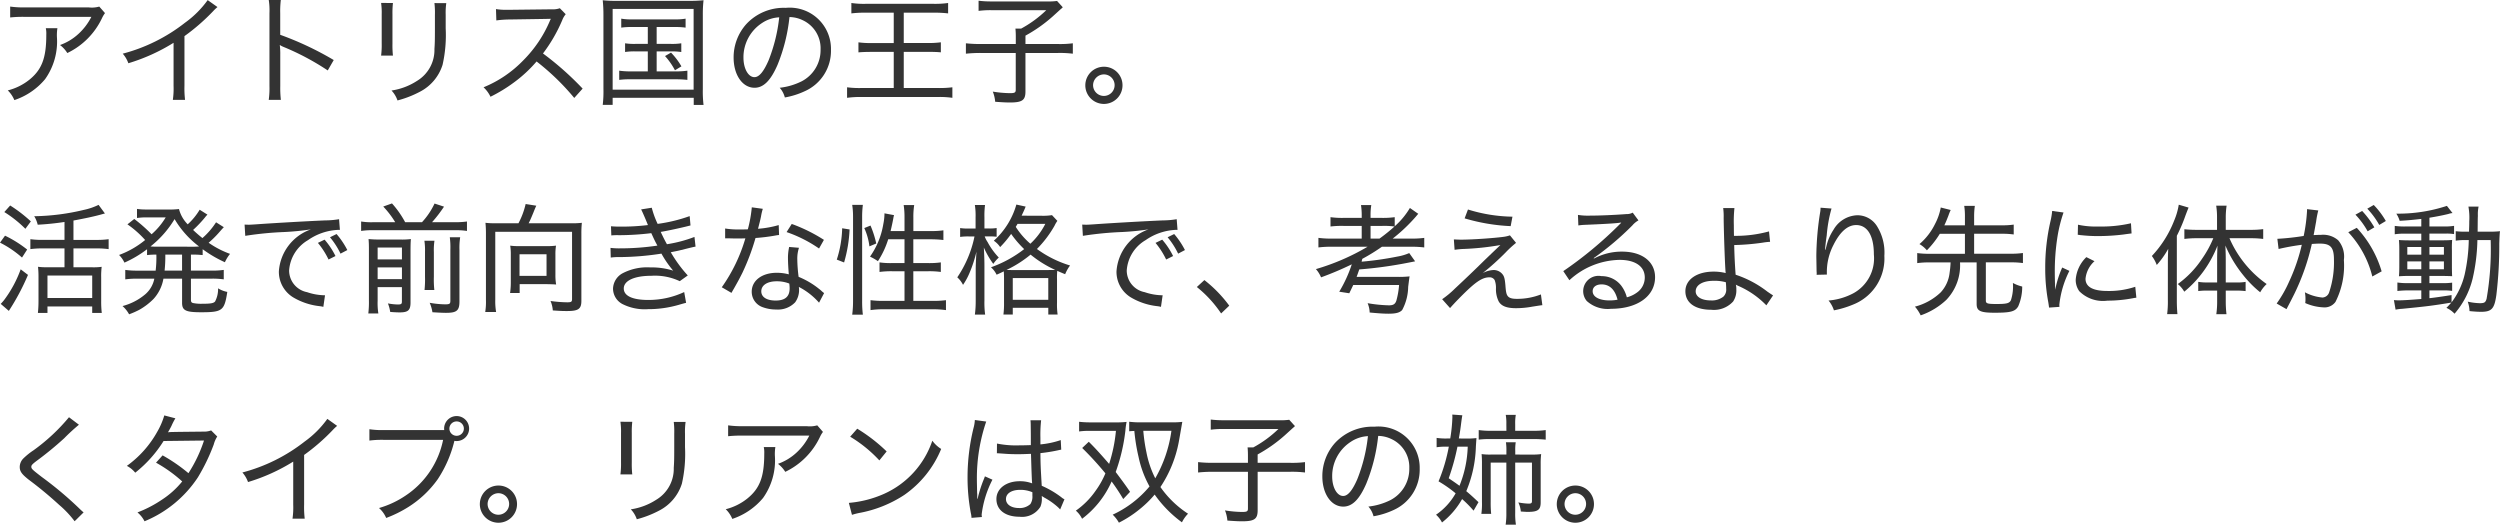 <svg xmlns="http://www.w3.org/2000/svg" width="208.925" height="43.845" viewBox="0 0 208.925 43.845"><defs><style>.cls-1{fill:#333;}</style></defs><title>chara01_txt</title><g id="レイヤー_2" data-name="レイヤー 2"><g id="レイヤー_1-2" data-name="レイヤー 1"><path class="cls-1" d="M5.207,3.164a3.842,3.842,0,0,0-.04.729,5.421,5.421,0,0,1-.989,3.528A5.67,5.67,0,0,1,1.609,9.17a2.418,2.418,0,0,0-.549-.81,4.736,4.736,0,0,0,1.8-.889c1.049-.85,1.419-1.819,1.419-3.758a2.194,2.194,0,0,0-.04-.549ZM9.185,1.9a2.29,2.29,0,0,0-.25.419,6.133,6.133,0,0,1-2.9,2.918,2.516,2.516,0,0,0-.609-.669,4.461,4.461,0,0,0,1.549-.939A4.962,4.962,0,0,0,8.045,2.214H2.489a10.146,10.146,0,0,0-1.229.05V1.354a7.945,7.945,0,0,0,1.25.07H7.826a2.236,2.236,0,0,0,.879-.07Z" transform="translate(-0.41 -0.805)"/><path class="cls-1" d="M18.585,1.395a3.639,3.639,0,0,0-.36.34,16.748,16.748,0,0,1-2.4,2.089V7.971a8.226,8.226,0,0,0,.05,1.179h-1.02a6.633,6.633,0,0,0,.06-1.169v-3.6a15.6,15.6,0,0,1-3.778,1.709,2.484,2.484,0,0,0-.47-.8A14.312,14.312,0,0,0,15.877,2.7,8.221,8.221,0,0,0,17.766.814Z" transform="translate(-0.41 -0.805)"/><path class="cls-1" d="M22.869,9.15a7.077,7.077,0,0,0,.06-1.159V1.9a5.634,5.634,0,0,0-.06-1.1h1.009a7.964,7.964,0,0,0-.05,1.129V3.713A26.186,26.186,0,0,1,28.3,5.822l-.5.87a21.239,21.239,0,0,0-3.678-1.959,2.042,2.042,0,0,1-.33-.17,5.955,5.955,0,0,1,.04.82V7.991a8.9,8.9,0,0,0,.05,1.159Z" transform="translate(-0.41 -0.805)"/><path class="cls-1" d="M33.248,1.055a7.619,7.619,0,0,0-.04.939V4.443a8.288,8.288,0,0,0,.04,1.009h-.989a6.942,6.942,0,0,0,.05-1.009V2a5.759,5.759,0,0,0-.05-.949Zm4.458.01a5.712,5.712,0,0,0-.05.979V3.173a11.245,11.245,0,0,1-.26,3.048A3.815,3.815,0,0,1,35.487,8.48a8.683,8.683,0,0,1-1.859.72,2.239,2.239,0,0,0-.5-.83,5.343,5.343,0,0,0,2.139-.81A3.013,3.013,0,0,0,36.716,4.9c.03-.43.04-.649.04-1.779V2.054a6.754,6.754,0,0,0-.04-.99Z" transform="translate(-0.41 -0.805)"/><path class="cls-1" d="M48.4,8.99a19.948,19.948,0,0,0-3.148-3.048,11.062,11.062,0,0,1-1.9,1.759A12.686,12.686,0,0,1,41.4,8.89a2.6,2.6,0,0,0-.58-.79,9.7,9.7,0,0,0,3.309-2.239,10.4,10.4,0,0,0,2.219-3.278.83.83,0,0,1,.06-.13.692.692,0,0,0,.03-.08c-.12.01-.12.01-3.4.06a8.4,8.4,0,0,0-1.149.08l-.03-.949a5.178,5.178,0,0,0,.95.06h.22l3.458-.04a1.878,1.878,0,0,0,.71-.09l.489.5a1.737,1.737,0,0,0-.29.5,12.931,12.931,0,0,1-1.609,2.779A25.262,25.262,0,0,1,49.1,8.21Z" transform="translate(-0.41 -0.805)"/><path class="cls-1" d="M50.839,2.044A11.842,11.842,0,0,0,50.78.825a9.248,9.248,0,0,0,1.179.05h6.057a10.129,10.129,0,0,0,1.189-.05,10.409,10.409,0,0,0-.06,1.219v6.2a9.568,9.568,0,0,0,.06,1.329h-.82V8.98H51.609v.59H50.78a9.472,9.472,0,0,0,.06-1.329Zm.77,6.257h6.767V1.554H51.609Zm1.649-5.237a5.79,5.79,0,0,0-.93.05v-.75a4.7,4.7,0,0,0,.93.06h3.488a4.844,4.844,0,0,0,.959-.06v.75a6.124,6.124,0,0,0-.959-.05H55.287V4.473h1.169a4.975,4.975,0,0,0,.89-.05v.729a5.33,5.33,0,0,0-.89-.05H55.287V6.771h1.589a6.455,6.455,0,0,0,.979-.06v.77a9.014,9.014,0,0,0-.979-.05H53.128a6.763,6.763,0,0,0-.97.05v-.77a6.319,6.319,0,0,0,.97.06h1.419V5.1H53.538a5.323,5.323,0,0,0-.89.05V4.423a4.972,4.972,0,0,0,.89.05h1.009V3.063ZM56.486,5.2a5.873,5.873,0,0,1,.87,1.149l-.54.33a5.658,5.658,0,0,0-.83-1.189Z" transform="translate(-0.41 -0.805)"/><path class="cls-1" d="M67.406,7.6a2.935,2.935,0,0,0,1.579-2.668A2.58,2.58,0,0,0,67.506,2.5a2.637,2.637,0,0,0-1.12-.27,14.531,14.531,0,0,1-1,4c-.57,1.309-1.169,1.909-1.919,1.909-1.009,0-1.749-1.069-1.749-2.529a4.162,4.162,0,0,1,1.069-2.8,4.271,4.271,0,0,1,3.289-1.349,3.445,3.445,0,0,1,3.778,3.508,3.689,3.689,0,0,1-2.189,3.458A6.611,6.611,0,0,1,66,8.95a1.963,1.963,0,0,0-.43-.81A5.463,5.463,0,0,0,67.406,7.6ZM64.1,2.724a3.41,3.41,0,0,0-1.559,2.9c0,.91.4,1.629.919,1.629.39,0,.77-.459,1.179-1.4a13.644,13.644,0,0,0,.89-3.6A2.823,2.823,0,0,0,64.1,2.724Z" transform="translate(-0.41 -0.805)"/><path class="cls-1" d="M72.759,1.864a9.7,9.7,0,0,0-1.2.06V1.055a7.11,7.11,0,0,0,1.189.07h5.677a7.766,7.766,0,0,0,1.219-.07v.869a9.946,9.946,0,0,0-1.219-.06H75.937V4.4h2a7.909,7.909,0,0,0,1.1-.06v.839c-.29-.03-.64-.04-1.1-.04h-2V8.161h2.878A8.515,8.515,0,0,0,80,8.1V8.98a7.432,7.432,0,0,0-1.16-.07H72.409a8.325,8.325,0,0,0-1.209.07V8.1a7.711,7.711,0,0,0,1.209.06H75.1V5.142H73.269c-.459,0-.8.01-1.119.04V4.343a7.3,7.3,0,0,0,1.109.06H75.1V1.864Z" transform="translate(-0.41 -0.805)"/><path class="cls-1" d="M85.3,3.883a6.863,6.863,0,0,0-.03-.689h.479a9.56,9.56,0,0,0,2.1-1.539H83.259a7.823,7.823,0,0,0-1.069.06V.865a8.139,8.139,0,0,0,1.069.06h4.688a4.788,4.788,0,0,0,.8-.04l.48.53c-.3.27-.3.27-.86.779a12.226,12.226,0,0,1-2.259,1.589v.7h2.7a8.358,8.358,0,0,0,1.259-.06v.869a8.852,8.852,0,0,0-1.25-.06H86.107V8.451c0,.729-.27.919-1.3.919-.29,0-.54-.01-1.229-.06a2.95,2.95,0,0,0-.2-.85,9.42,9.42,0,0,0,1.439.13c.39,0,.479-.05.479-.28V5.232H82.389a11.548,11.548,0,0,0-1.259.06V4.423a10.9,10.9,0,0,0,1.289.06H85.3Z" transform="translate(-0.41 -0.805)"/><path class="cls-1" d="M94.218,7.931a1.554,1.554,0,1,1-1.549-1.549A1.546,1.546,0,0,1,94.218,7.931Zm-2.459,0a.9.9,0,1,0,.91-.909A.913.913,0,0,0,91.759,7.931Z" transform="translate(-0.41 -0.805)"/><path class="cls-1" d="M.83,20.5a9.723,9.723,0,0,1,1.849,1.16l-.43.669A8.544,8.544,0,0,0,.41,21.083Zm1.919,3.278a19.2,19.2,0,0,1-1.6,3.008L.47,26.2a3.541,3.541,0,0,0,.32-.37,9.922,9.922,0,0,0,1.349-2.519Zm-1.489-5.8a11.821,11.821,0,0,1,1.729,1.329l-.459.62a9.659,9.659,0,0,0-1.759-1.4ZM5.8,19.354a22.062,22.062,0,0,1-2.239.23,2.461,2.461,0,0,0-.29-.709,18.805,18.805,0,0,0,4.148-.53,5.321,5.321,0,0,0,1.229-.42l.53.72c-.12.03-.12.03-.37.1-.55.15-1.239.3-2.259.49v1.619h1.9a7.073,7.073,0,0,0,1.04-.06v.83a7.56,7.56,0,0,0-1.04-.06h-1.9v1.579H8.136a5.005,5.005,0,0,0,.77-.04,6.8,6.8,0,0,0-.04.91V25.98a8.224,8.224,0,0,0,.05.979h-.8v-.54H4.377v.54h-.8a8.943,8.943,0,0,0,.05-.989v-2a7.419,7.419,0,0,0-.04-.87,5.133,5.133,0,0,0,.75.04H5.8V21.563H3.988a7.876,7.876,0,0,0-1.04.06v-.83a7.11,7.11,0,0,0,1.03.06H5.8ZM4.377,25.71H8.116V23.832H4.377Z" transform="translate(-0.41 -0.805)"/><path class="cls-1" d="M13.418,23.422a9.664,9.664,0,0,0,.06-1.339,5.872,5.872,0,0,0-.779.04v-.49a9.394,9.394,0,0,1-1.889,1.12,2.269,2.269,0,0,0-.45-.64,7.489,7.489,0,0,0,2.179-1.25,8.306,8.306,0,0,0-1.479-1.309l.569-.45a12.888,12.888,0,0,1,1.449,1.279,5.938,5.938,0,0,0,1.18-1.41H12.489a5.371,5.371,0,0,0-.63.05v-.76a4.591,4.591,0,0,0,.75.05h1.879a5.95,5.95,0,0,0,.88-.04,2.791,2.791,0,0,0,.729,1.279,5.383,5.383,0,0,0,1-1.22l.649.41a2.066,2.066,0,0,0-.21.24,9.944,9.944,0,0,1-.989,1.04c.23.22.49.45.78.679a6.256,6.256,0,0,0,1.139-1.319l.65.41c-.1.1-.1.1-.47.52a8.465,8.465,0,0,1-.8.78,7.535,7.535,0,0,0,1.789.929,3.091,3.091,0,0,0-.43.7,10.232,10.232,0,0,1-1.859-1.089v.49a7.532,7.532,0,0,0-.87-.04h-.11v1.339H18.1a6.806,6.806,0,0,0,1.009-.06v.79a6.9,6.9,0,0,0-1.009-.06H16.367V25.86c0,.18.05.25.229.28a3.366,3.366,0,0,0,.71.05c.7,0,.949-.04,1.079-.19a2.242,2.242,0,0,0,.25-1.1,2.258,2.258,0,0,0,.77.3c-.24,1.569-.41,1.7-2.189,1.7-1.289,0-1.589-.15-1.589-.79V24.091H14.068a3.361,3.361,0,0,1-.83,1.7,5.444,5.444,0,0,1-1.179.9,6.992,6.992,0,0,1-.86.38,2.568,2.568,0,0,0-.55-.689,4.832,4.832,0,0,0,1.909-.99,2.31,2.31,0,0,0,.75-1.3H11.889a7,7,0,0,0-1.01.06v-.79a6.719,6.719,0,0,0,1.01.06Zm3.008-2a5.527,5.527,0,0,0,.62-.02A7.843,7.843,0,0,1,15,19.114,8.445,8.445,0,0,1,12.988,21.4a5.92,5.92,0,0,0,.63.02Zm-2.2.66a11.683,11.683,0,0,1-.06,1.339h1.459V22.083Z" transform="translate(-0.41 -0.805)"/><path class="cls-1" d="M20.85,19.574c.21.01.3.01.36.01.14,0,.27-.01.58-.03,1.4-.1,4.138-.26,5.787-.33a7.242,7.242,0,0,0,1.169-.1l.07.89H28.7a4.748,4.748,0,0,0-2.549.859,3.181,3.181,0,0,0-1.579,2.539,1.846,1.846,0,0,0,1.5,1.809,4.731,4.731,0,0,0,1.5.26l-.14.969a2.054,2.054,0,0,0-.32-.06,5.487,5.487,0,0,1-2.208-.739,2.5,2.5,0,0,1-1.189-2.159,4,4,0,0,1,2.679-3.518,21.7,21.7,0,0,1-2.2.22,27.963,27.963,0,0,0-3.288.32Zm7.016,2.918a6.648,6.648,0,0,0-.89-1.389l.56-.27a6.381,6.381,0,0,1,.91,1.369Zm1-.49a6.467,6.467,0,0,0-.879-1.369l.549-.27a6.782,6.782,0,0,1,.9,1.339Z" transform="translate(-0.41 -0.805)"/><path class="cls-1" d="M33.438,19.374a7.717,7.717,0,0,0-1-1.309l.73-.26a7.878,7.878,0,0,1,1.1,1.569h1.409a6.17,6.17,0,0,0,1.049-1.559l.79.26a11.255,11.255,0,0,1-1,1.3h1.9a6.856,6.856,0,0,0,1.019-.06v.79a5.949,5.949,0,0,0-1.019-.06H31.609a6.02,6.02,0,0,0-1.019.06v-.79a5.262,5.262,0,0,0,1.019.06ZM31.969,25.94a5.583,5.583,0,0,0,.06,1.06h-.839a7.844,7.844,0,0,0,.05-1.089V21.673c0-.49-.01-.64-.03-.89a9.442,9.442,0,0,0,.969.04h1.659a5.823,5.823,0,0,0,.91-.04c-.02.23-.03.48-.03,1.04v4.258c0,.649-.2.83-.9.83-.2,0-.479-.01-.8-.04a2.96,2.96,0,0,0-.19-.71,4.915,4.915,0,0,0,.819.09c.29,0,.35-.04.35-.25V24.8H31.969ZM34,22.482v-.989H31.969v.989Zm0,1.649v-.979H31.969v.979Zm2.718-3.208a5.188,5.188,0,0,0-.05.949v2.059a7.843,7.843,0,0,0,.04,1.109h-.82a8.438,8.438,0,0,0,.04-1.109V21.863a5.622,5.622,0,0,0-.05-.939Zm2.149-.29a5.728,5.728,0,0,0-.06,1.069V26c0,.76-.23.949-1.12.949-.29,0-.64-.02-1.139-.05a3.177,3.177,0,0,0-.23-.79,7.865,7.865,0,0,0,1.279.13c.39,0,.45-.04.45-.31V21.683A6.494,6.494,0,0,0,38,20.633Z" transform="translate(-0.41 -0.805)"/><path class="cls-1" d="M43.738,19.464a6.534,6.534,0,0,0,.6-1.609l.89.14c-.05.11-.12.26-.24.57-.17.41-.27.65-.4.9h3.578a6.9,6.9,0,0,0,.87-.04,8.4,8.4,0,0,0-.04.91V25.94c0,.689-.25.859-1.209.859-.36,0-.57-.01-1.179-.05a2.469,2.469,0,0,0-.19-.79,10.987,10.987,0,0,0,1.379.11c.359,0,.419-.04.419-.29V20.174H41.8V25.86a5.274,5.274,0,0,0,.07,1.02h-.91a5.294,5.294,0,0,0,.06-1.02V20.354a9.04,9.04,0,0,0-.04-.93,6.652,6.652,0,0,0,.85.04Zm3.088,4.318a4.488,4.488,0,0,0,.06.8c-.24-.02-.64-.03-.89-.03H43.838v.74h-.8a6.251,6.251,0,0,0,.06-.84V22.083a4.42,4.42,0,0,0-.05-.75,4.515,4.515,0,0,0,.689.04h2.439a4.916,4.916,0,0,0,.7-.04,4.521,4.521,0,0,0-.05.76Zm-3,.08h2.258V22.053H43.828Z" transform="translate(-0.41 -0.805)"/><path class="cls-1" d="M51.469,19.714c.25.02.44.03.81.03a18.224,18.224,0,0,0,2.279-.13c-.21-.529-.49-1.169-.57-1.309l.89-.14a7.507,7.507,0,0,0,.49,1.35,13.126,13.126,0,0,0,2.678-.65l.07.78c-.76.2-1.979.459-2.489.54.17.37.37.77.52,1.029a11.136,11.136,0,0,0,2.3-.609l.09.81c-.22.04-.22.04-1.309.31-.15.04-.33.07-.76.16a11.027,11.027,0,0,0,1.419,1.939l-.67.479a4.858,4.858,0,0,0-2.389-.45c-1.409,0-2.289.41-2.289,1.06,0,.62.729.959,2.049.959a7.043,7.043,0,0,0,3-.66l.16.9c-.17.04-.17.04-.62.17a9.1,9.1,0,0,1-2.559.36A4.113,4.113,0,0,1,52.4,26.2a1.467,1.467,0,0,1-.759-1.279,1.515,1.515,0,0,1,.819-1.289,4.421,4.421,0,0,1,2.279-.48,6.081,6.081,0,0,1,1.929.27A8.481,8.481,0,0,1,55.687,22a23.462,23.462,0,0,1-3.508.29,4.7,4.7,0,0,0-.729.04l-.02-.81a6.048,6.048,0,0,0,.859.04,20.992,20.992,0,0,0,3.059-.23c-.22-.41-.22-.41-.51-1.04a22.9,22.9,0,0,1-2.7.17,4.666,4.666,0,0,0-.64.02Z" transform="translate(-0.41 -0.805)"/><path class="cls-1" d="M64.158,18.255a4.718,4.718,0,0,0-.15.64c-.07.34-.13.56-.25,1.029a8.431,8.431,0,0,0,1.729-.31l.03.83a3.075,3.075,0,0,0-.34.05,15.664,15.664,0,0,1-1.629.2,18.765,18.765,0,0,1-1.1,2.918c-.24.479-.33.649-.709,1.319-.09.15-.15.26-.2.35l-.81-.47A13.657,13.657,0,0,0,62.7,20.723c-.26.01-.3.01-.72.01-.24,0-.32,0-.62-.01h-.35V19.9a6.547,6.547,0,0,0,1.209.08c.27,0,.53,0,.689-.01a10.955,10.955,0,0,0,.33-1.839Zm4.7,7.846a5.769,5.769,0,0,0-1.689-1.319,1.375,1.375,0,0,1,.02.26,1.734,1.734,0,0,1-.33,1.029,1.988,1.988,0,0,1-1.579.6,3.232,3.232,0,0,1-1.09-.18,1.367,1.367,0,0,1-.959-1.31c0-.929.86-1.579,2.089-1.579a3.881,3.881,0,0,1,1.01.13c-.04-.49-.07-1.03-.07-1.359a4.274,4.274,0,0,1,.1-.93l.82.07a2.892,2.892,0,0,0-.14.959,12.392,12.392,0,0,0,.11,1.469,6.8,6.8,0,0,1,1.7,1,2.766,2.766,0,0,1,.28.24c.09.07.09.07.15.12Zm-3.538-1.789c-.79,0-1.289.33-1.289.839,0,.48.45.77,1.2.77.79,0,1.169-.33,1.169-1.02a2.866,2.866,0,0,0-.03-.4A2.847,2.847,0,0,0,65.317,24.312Zm3.538-2.739A11.089,11.089,0,0,0,66.146,20.2l.43-.68a13.467,13.467,0,0,1,2.689,1.33Z" transform="translate(-0.41 -0.805)"/><path class="cls-1" d="M70.34,22.5a9.1,9.1,0,0,0,.45-2.619l.62.1a11.677,11.677,0,0,1-.459,2.758Zm1.289,4.6a8.648,8.648,0,0,0,.07-1.179V18.954a6.541,6.541,0,0,0-.07-1.029h.89a7.927,7.927,0,0,0-.06,1.029v7.017a9.253,9.253,0,0,0,.06,1.129Zm1.439-5.707a5.234,5.234,0,0,0-.43-1.529l.52-.21a8.254,8.254,0,0,1,.48,1.5Zm1.569-.59a7.284,7.284,0,0,1-.86,1.829,4.2,4.2,0,0,0-.66-.38,6.565,6.565,0,0,0,1.109-2.708,4.551,4.551,0,0,0,.1-.91l.8.15a1.743,1.743,0,0,0-.06.26c-.04.229-.15.75-.23,1.069H76V18.964a6.559,6.559,0,0,0-.07-1.02h.879a6.3,6.3,0,0,0-.07,1.02v1.149H78.2a6.427,6.427,0,0,0,1.05-.06v.81a9.094,9.094,0,0,0-1.05-.06H76.736v1.989h1.269a6.839,6.839,0,0,0,1.03-.06v.8a7.166,7.166,0,0,0-1.04-.06H76.736v2.479h1.619a8.486,8.486,0,0,0,1.109-.06v.83a7.444,7.444,0,0,0-1.109-.07H74.268a7.444,7.444,0,0,0-1.109.07v-.83a8.486,8.486,0,0,0,1.109.06H76V23.472h-1.04a7.516,7.516,0,0,0-1.049.06v-.8a6.241,6.241,0,0,0,.97.06H76V20.8Z" transform="translate(-0.41 -0.805)"/><path class="cls-1" d="M81.939,18.974a5.641,5.641,0,0,0-.06-1.039h.85a6.908,6.908,0,0,0-.05,1.029V19.9h.4a3.463,3.463,0,0,0,.62-.04v.729a5.837,5.837,0,0,0-.62-.03H82.7a2.076,2.076,0,0,0,.24.47,5.937,5.937,0,0,0,.939,1.3,3.018,3.018,0,0,0-.46.53,7.261,7.261,0,0,1-.79-1.369c.03.52.05,1.049.05,1.539V25.92a7.353,7.353,0,0,0,.06,1.179h-.859a8.621,8.621,0,0,0,.07-1.179V23.332c0-.28.01-.6.06-1.489a10.669,10.669,0,0,1-.56,1.729,5.461,5.461,0,0,1-.56,1.04,2.1,2.1,0,0,0-.48-.63,9.437,9.437,0,0,0,1.439-3.418h-.48a4.8,4.8,0,0,0-.72.04v-.74a4.245,4.245,0,0,0,.72.04h.57Zm5.467-.14a4.667,4.667,0,0,0,.919-.05l.45.48a2.5,2.5,0,0,0-.24.41,9.217,9.217,0,0,1-1.469,1.939,9.191,9.191,0,0,0,2.769,1.379,3.157,3.157,0,0,0-.41.729c-.37-.15-.45-.19-.66-.28a5.884,5.884,0,0,0-.02.72v1.919a6.049,6.049,0,0,0,.05,1.009h-.779v-.56H85.047v.56h-.78a7.454,7.454,0,0,0,.05-1V24.162c0-.36-.01-.51-.02-.68-.22.11-.31.15-.6.28a1.987,1.987,0,0,0-.47-.62A9.938,9.938,0,0,0,86,21.623a8.63,8.63,0,0,1-1.089-1.27,8.656,8.656,0,0,1-.919,1.1,1.9,1.9,0,0,0-.53-.53A6.426,6.426,0,0,0,85.347,17.9l.779.17c-.03.06-.03.07-.06.14-.08.2-.16.36-.28.62Zm.56,4.538c.3,0,.419,0,.629-.01a9.3,9.3,0,0,1-2.059-1.279,9.488,9.488,0,0,1-2.009,1.279c.19.01.27.01.55.01ZM85.047,25.86h2.968V24.042H85.047Zm.4-6.346c-.07.12-.09.15-.15.25a6.356,6.356,0,0,0,1.22,1.41,5.9,5.9,0,0,0,1.249-1.659Z" transform="translate(-0.41 -0.805)"/><path class="cls-1" d="M90.85,19.574c.21.01.3.01.36.01.14,0,.27-.01.58-.03,1.4-.1,4.138-.26,5.787-.33a7.242,7.242,0,0,0,1.169-.1l.07.89H98.7a4.748,4.748,0,0,0-2.549.859,3.181,3.181,0,0,0-1.579,2.539,1.846,1.846,0,0,0,1.5,1.809,4.731,4.731,0,0,0,1.5.26l-.14.969a2.054,2.054,0,0,0-.32-.06,5.487,5.487,0,0,1-2.208-.739,2.5,2.5,0,0,1-1.189-2.159,4,4,0,0,1,2.679-3.518,21.7,21.7,0,0,1-2.2.22,27.963,27.963,0,0,0-3.288.32Zm7.016,2.918a6.648,6.648,0,0,0-.89-1.389l.56-.27a6.381,6.381,0,0,1,.91,1.369Zm1-.49a6.467,6.467,0,0,0-.879-1.369l.549-.27a6.782,6.782,0,0,1,.9,1.339Z" transform="translate(-0.41 -0.805)"/><path class="cls-1" d="M101.06,24.211a10.852,10.852,0,0,1,2.079,2.139l-.68.65a9.9,9.9,0,0,0-2.029-2.209Z" transform="translate(-0.41 -0.805)"/><path class="cls-1" d="M111.769,21.423a9.457,9.457,0,0,0-1.179.06v-.8a7.77,7.77,0,0,0,1.169.06h2.449V19.684H112.7a7.915,7.915,0,0,0-1.1.05v-.78a7.064,7.064,0,0,0,1.1.06h1.509v-.16a5.723,5.723,0,0,0-.06-.91h.859a5.166,5.166,0,0,0-.06.91v.16h.91a7.308,7.308,0,0,0,1.109-.06v.76a6.406,6.406,0,0,0,1.269-1.529l.7.49c-.07.07-.08.09-.2.23a13.978,13.978,0,0,1-1.939,1.839h1.509a7.416,7.416,0,0,0,1.129-.06v.8a8.916,8.916,0,0,0-1.129-.06H115.9a16.006,16.006,0,0,1-1.639,1.01,2.042,2.042,0,0,0-.06.24,27.233,27.233,0,0,0,3-.43,4.217,4.217,0,0,0,.979-.29l.49.689c-.12.03-.959.19-1.129.22a34.938,34.938,0,0,1-3.538.459c-.1.29-.13.38-.22.62h3.328a8.249,8.249,0,0,0,1.1-.04c-.02.09-.02.09-.12.88a4.2,4.2,0,0,1-.5,1.929c-.2.22-.52.31-1.14.31-.379,0-.85-.03-1.579-.1a2.139,2.139,0,0,0-.17-.779,12.1,12.1,0,0,0,1.779.18c.36,0,.52-.1.62-.38a6.789,6.789,0,0,0,.23-1.319H113.5c-.09.19-.15.32-.33.69l-.84-.13a11.193,11.193,0,0,0,1.049-2.289,26.547,26.547,0,0,1-2.568,1.089,2.472,2.472,0,0,0-.43-.689,18.892,18.892,0,0,0,4.317-1.869Zm3.928-.68a14.581,14.581,0,0,0,1.25-1.009,6.356,6.356,0,0,0-1.029-.05h-.97v1.059Z" transform="translate(-0.41 -0.805)"/><path class="cls-1" d="M121.909,20.813c.26.01.4.02.609.02.89,0,2.679-.12,3.578-.24a2.635,2.635,0,0,0,.5-.12l.51.629a8.912,8.912,0,0,0-.879.81,22.032,22.032,0,0,1-1.909,1.719,2.081,2.081,0,0,1,.9-.26.943.943,0,0,1,.719.31c.18.2.23.4.28.97.04.549.08.739.189.889.13.17.35.24.76.24a5.426,5.426,0,0,0,2.019-.37l.12.9c-.13.01-.13.01-.829.12a7.368,7.368,0,0,1-1.379.13c-.78,0-1.229-.18-1.449-.58a2.33,2.33,0,0,1-.22-1.089,1.8,1.8,0,0,0-.11-.68.477.477,0,0,0-.439-.23c-.51,0-.99.28-1.809,1.049-.5.47-1.12,1.11-1.479,1.52l-.66-.74a7.874,7.874,0,0,0,1.069-.89c.929-.869,1.609-1.519,2.289-2.188.12-.12.62-.6,1.509-1.449a22.639,22.639,0,0,1-3.148.33,6.624,6.624,0,0,0-.68.07Zm1.179-2.5a13.1,13.1,0,0,0,3.718.6l-.15.79a15.908,15.908,0,0,1-3.848-.65Z" transform="translate(-0.41 -0.805)"/><path class="cls-1" d="M132.279,18.765a5.307,5.307,0,0,0,1.009.06c.84,0,2.159-.06,3.048-.13a1.018,1.018,0,0,0,.52-.12l.479.649a1.809,1.809,0,0,0-.51.42,24,24,0,0,1-3.228,2.729l.02.04a4.885,4.885,0,0,1,2.349-.58c1.679,0,2.758.84,2.758,2.139,0,1.579-1.469,2.639-3.678,2.639a2.6,2.6,0,0,1-2.029-.65,1.28,1.28,0,0,1,1.229-2.079,2.05,2.05,0,0,1,1.669.819,2.809,2.809,0,0,1,.45.95,2.415,2.415,0,0,0,.819-.38,1.528,1.528,0,0,0,.68-1.279c0-.919-.79-1.469-2.1-1.469a6.346,6.346,0,0,0-4.2,1.7l-.51-.76a32.524,32.524,0,0,0,4.647-3.848l.08-.08.11-.11-.01-.02a.224.224,0,0,1-.08.01c-.37.06-1.5.12-2.958.18a4.969,4.969,0,0,0-.53.05Zm1.969,5.807c-.45,0-.739.22-.739.57,0,.47.549.77,1.419.77a3.5,3.5,0,0,0,.66-.06C135.377,25.011,134.927,24.571,134.248,24.571Z" transform="translate(-0.41 -0.805)"/><path class="cls-1" d="M145.357,18.195a10.485,10.485,0,0,0-.05,1.429c0,.18,0,.35.01.89a10.512,10.512,0,0,0,2.929-.37l.09.87a5.351,5.351,0,0,0-.62.07,19.551,19.551,0,0,1-2.379.2c.02.869.06,1.709.12,2.479a8.824,8.824,0,0,1,2.648,1.409c.23.16.28.19.48.32l-.56.83a7.342,7.342,0,0,0-2.309-1.609,1.742,1.742,0,0,1-.24-.12,1.584,1.584,0,0,1,.04.41,1.667,1.667,0,0,1-.27,1,2.165,2.165,0,0,1-1.829.689c-1.349,0-2.159-.58-2.159-1.549s.95-1.639,2.359-1.639a4.164,4.164,0,0,1,1.009.12c-.05-.34-.15-3.048-.17-4.6a5.173,5.173,0,0,0-.04-.83Zm-1.749,6.077c-.9,0-1.489.35-1.489.879,0,.46.5.76,1.27.76a1.549,1.549,0,0,0,1.049-.32.806.806,0,0,0,.23-.65,5.242,5.242,0,0,0-.03-.55A3.6,3.6,0,0,0,143.608,24.271Z" transform="translate(-0.41 -0.805)"/><path class="cls-1" d="M152.968,21.673c.02-.07.02-.07.07-.27a4.214,4.214,0,0,1,.6-1.4,2.385,2.385,0,0,1,1.969-1.209,1.929,1.929,0,0,1,1.649.89,4.149,4.149,0,0,1,.63,2.5A4.136,4.136,0,0,1,155.5,26.16a8.224,8.224,0,0,1-1.829.58,2.481,2.481,0,0,0-.45-.82,5.343,5.343,0,0,0,2.079-.609,3.328,3.328,0,0,0,1.709-3.249c0-1.559-.54-2.449-1.479-2.449-.709,0-1.349.56-1.9,1.669a4.895,4.895,0,0,0-.55,2.229v.24l-.859.02a.523.523,0,0,0,.01-.11,1.726,1.726,0,0,0-.01-.19c0-.1-.02-1.169-.02-1.289a24.088,24.088,0,0,1,.33-3.7,1.883,1.883,0,0,0,.02-.32l.919.07a11.507,11.507,0,0,0-.4,2.239c-.09.629-.11.85-.14,1.2Z" transform="translate(-0.41 -0.805)"/><path class="cls-1" d="M162.519,20.344a7.708,7.708,0,0,1-1.079,1.379,2.447,2.447,0,0,0-.62-.52,5.217,5.217,0,0,0,1.3-1.679,4.833,4.833,0,0,0,.48-1.379l.83.21a4.067,4.067,0,0,0-.19.47c-.15.38-.2.51-.34.81h1.719v-.709a5.415,5.415,0,0,0-.06-.919h.889a6.227,6.227,0,0,0-.06.919v.709h2.318a6.589,6.589,0,0,0,.99-.06V20.4a6.777,6.777,0,0,0-.99-.06h-2.318v1.669h3.018a7.282,7.282,0,0,0,1.06-.06v.839a7.867,7.867,0,0,0-1.06-.06h-2.039V25.92c0,.25.13.29.9.29.85,0,1.079-.06,1.2-.33a3.725,3.725,0,0,0,.16-1.429,3.077,3.077,0,0,0,.779.3,4.091,4.091,0,0,1-.33,1.649c-.25.439-.63.54-1.969.54-1.209,0-1.509-.15-1.509-.729V22.732h-1.389a4.177,4.177,0,0,1-1.139,3.128,5.993,5.993,0,0,1-2.149,1.3,3.264,3.264,0,0,0-.479-.729,4.892,4.892,0,0,0,2.148-1.189,2.854,2.854,0,0,0,.75-1.659,7.241,7.241,0,0,0,.08-.85h-1.739a7.7,7.7,0,0,0-1.049.06v-.839a7.217,7.217,0,0,0,1.049.06h2.938V20.344Z" transform="translate(-0.41 -0.805)"/><path class="cls-1" d="M172.169,24.991a8.646,8.646,0,0,1,.58-1.829l.6.28a8.122,8.122,0,0,0-.839,2.818,1.528,1.528,0,0,0,.01.19l-.87.06c-.02-.16-.03-.22-.06-.42a15.088,15.088,0,0,1-.26-2.848,17.154,17.154,0,0,1,.44-3.958,6.127,6.127,0,0,0,.14-.85l.949.13a12.152,12.152,0,0,0-.5,1.989,18.524,18.524,0,0,0-.23,3.059c0,.2.01.68.02.949,0,.22.01.26.01.43Zm3.278-2.359a2.268,2.268,0,0,0-.75,1.469c0,.68.62,1.02,1.829,1.02a6.917,6.917,0,0,0,2.329-.35l.09.91c-.13.02-.15.02-.36.06a11.442,11.442,0,0,1-2.059.19,2.791,2.791,0,0,1-2.349-.79,1.613,1.613,0,0,1-.3-.959,2.921,2.921,0,0,1,.89-1.889Zm-1.379-3.048a6.907,6.907,0,0,0,1.689.15,11.063,11.063,0,0,0,2.738-.27l.05.85c-.03,0-.26.03-.69.09a17.233,17.233,0,0,1-2.128.13,11.948,11.948,0,0,1-1.339-.07,1.229,1.229,0,0,1-.18-.02c-.06-.01-.08-.01-.16-.02Z" transform="translate(-0.41 -0.805)"/><path class="cls-1" d="M181.579,22.8c0-.48.01-.76.03-1.2a7.208,7.208,0,0,1-.959,1.349,2.9,2.9,0,0,0-.41-.75,9.175,9.175,0,0,0,1.869-2.968,5.675,5.675,0,0,0,.38-1.319l.819.24c-.12.3-.15.38-.26.669a13.424,13.424,0,0,1-.72,1.689v5.377c0,.479.02.83.05,1.169h-.86a8.126,8.126,0,0,0,.06-1.189Zm3.318,2.289a5.781,5.781,0,0,0-.78.04v-.77a4.335,4.335,0,0,0,.8.05h.779V22.563c0-.49.01-.79.03-1.229a9.519,9.519,0,0,1-1.169,2.139,9.145,9.145,0,0,1-1.609,1.709,2.3,2.3,0,0,0-.54-.64,8.07,8.07,0,0,0,2.019-2.1,8.822,8.822,0,0,0,.949-1.729h-1.409a8.048,8.048,0,0,0-1.009.06v-.81a9.739,9.739,0,0,0,1.029.05h1.7V18.964a6.119,6.119,0,0,0-.07-.97h.87a6.663,6.663,0,0,0-.07.97v1.049h2.069a7.878,7.878,0,0,0,1.06-.06v.82a8.257,8.257,0,0,0-1.05-.06h-1.769a9.087,9.087,0,0,0,3.108,3.828,2.852,2.852,0,0,0-.54.69,9,9,0,0,1-1.409-1.419,10.353,10.353,0,0,1-1.5-2.488c.02.459.03.81.03,1.219v1.869h.87a4.217,4.217,0,0,0,.79-.05v.77a5.684,5.684,0,0,0-.78-.04h-.879v.93a9.049,9.049,0,0,0,.06,1.04h-.85a7.2,7.2,0,0,0,.07-1.04v-.93Z" transform="translate(-0.41 -0.805)"/><path class="cls-1" d="M190.729,20.763a20.568,20.568,0,0,0,2.2-.24,13.976,13.976,0,0,0,.28-2.1v-.14l.94.11a7.031,7.031,0,0,0-.18.93c-.05.26-.16.9-.21,1.129.24-.01.39-.02.61-.02a1.912,1.912,0,0,1,1.439.45,2.089,2.089,0,0,1,.48,1.649,6.7,6.7,0,0,1-.7,3.5,1.126,1.126,0,0,1-1.02.46,4.188,4.188,0,0,1-1.509-.36,2.363,2.363,0,0,0,.02-.35,2.929,2.929,0,0,0-.05-.55,3.865,3.865,0,0,0,1.469.439.622.622,0,0,0,.56-.439,7.866,7.866,0,0,0,.4-2.729c0-1.02-.28-1.339-1.169-1.339-.21,0-.39.01-.68.03a18.813,18.813,0,0,1-1.469,4.188c-.14.28-.35.7-.649,1.259l-.82-.47a10.2,10.2,0,0,0,1.04-1.829,15.568,15.568,0,0,0,1.06-3.078,18.893,18.893,0,0,0-1.939.35Zm6.636-.919a9.126,9.126,0,0,1,2.079,3.638l-.78.43a8.323,8.323,0,0,0-2.009-3.7Zm.45-1.409a7.5,7.5,0,0,1,1.019,1.369l-.56.33a6.706,6.706,0,0,0-1.02-1.389Zm.969-.5a6.724,6.724,0,0,1,1.009,1.339l-.549.33a6.639,6.639,0,0,0-1-1.359Z" transform="translate(-0.41 -0.805)"/><path class="cls-1" d="M202.758,19.1c-.629.07-1.089.12-1.809.16a2.191,2.191,0,0,0-.28-.6,13.051,13.051,0,0,0,4.228-.65l.47.6a1.686,1.686,0,0,0-.36.08c-.54.13-1.02.22-1.569.31v.729h1.169a4.707,4.707,0,0,0,.89-.05v.689a4.083,4.083,0,0,0-.77-.04h-1.29v.56h1.04c.41,0,.63-.01.859-.03a8.642,8.642,0,0,0-.02.879v1.219c0,.49.01.81.02.93-.27-.01-.459-.02-.909-.02h-.99v.6h.99a6.066,6.066,0,0,0,.909-.04v.69a4.458,4.458,0,0,0-.779-.04h-1.12v.649c.53-.06.879-.11,1.849-.26v.61a6.238,6.238,0,0,0,1.1-2.349,14.363,14.363,0,0,0,.339-2.859h-.189a5.758,5.758,0,0,0-.9.05v-.79a6.212,6.212,0,0,0,.83.04h.28c.01-.33.02-.52.02-.86a5.276,5.276,0,0,0-.07-1.239h.85a3.086,3.086,0,0,0-.06.78c-.01.18-.01.18-.02,1.319h.959a7.933,7.933,0,0,0,.91-.04c-.03.23-.04.45-.06,1.049a34.689,34.689,0,0,1-.24,4.248c-.16,1.18-.39,1.439-1.279,1.439-.23,0-.6-.02-.97-.06a2.442,2.442,0,0,0-.15-.79,5.115,5.115,0,0,0,1.01.13c.379,0,.479-.06.569-.37a24.178,24.178,0,0,0,.34-4.908h-1.109a15.489,15.489,0,0,1-.4,3.229,7.027,7.027,0,0,1-1.509,2.928,2.218,2.218,0,0,0-.68-.49c.2-.2.26-.27.41-.439-1.6.26-2.079.32-4.118.52a3.563,3.563,0,0,0-.54.07l-.14-.8a3.387,3.387,0,0,0,.43.02c.36,0,.959-.04,1.859-.11v-.72h-1.089a8.355,8.355,0,0,0-.909.05v-.709a5.366,5.366,0,0,0,.909.05h1.089v-.6h-.939c-.419,0-.669.01-.929.03.02-.25.03-.45.03-.939V21.753c0-.5-.01-.59-.03-.89.26.02.53.03.949.03h.919v-.56h-1.329a5.393,5.393,0,0,0-.89.05v-.7a5.762,5.762,0,0,0,.9.05h1.319Zm-1.169,2.349v.64h1.169v-.64Zm0,1.2v.66h1.169v-.66Zm1.849-.56h1.209v-.64h-1.209Zm0,1.219h1.209v-.66h-1.209Z" transform="translate(-0.41 -0.805)"/><path class="cls-1" d="M7.006,36.3a15.881,15.881,0,0,0-1.229,1.129,28.028,28.028,0,0,1-2.329,1.909c-.34.26-.42.35-.42.47,0,.17.06.23.89.87a29.882,29.882,0,0,1,3.188,2.688c.15.14.17.16.29.26l-.75.74A8.436,8.436,0,0,0,5.357,43a32.079,32.079,0,0,0-2.548-2.109c-.58-.46-.75-.69-.75-1.07a1.029,1.029,0,0,1,.3-.7,5.674,5.674,0,0,1,.859-.69,15.934,15.934,0,0,0,2.958-2.758Z" transform="translate(-0.41 -0.805)"/><path class="cls-1" d="M15.067,35.765a5.059,5.059,0,0,0-.33.64c-.11.22-.21.39-.29.53.15-.03.15-.03,2.948-.06a1.723,1.723,0,0,0,.66-.1l.51.51a2.254,2.254,0,0,0-.29.66A16.138,16.138,0,0,1,16.946,40.7a9.8,9.8,0,0,1-4.458,3.668,2.325,2.325,0,0,0-.59-.74,10,10,0,0,0,2.039-1.06,7.269,7.269,0,0,0,1.7-1.529,11.79,11.79,0,0,0-2.188-1.569l.55-.61a13.934,13.934,0,0,1,2.159,1.489,11.649,11.649,0,0,0,1.3-2.729l-3.378.04a10.313,10.313,0,0,1-2.369,2.648,2.187,2.187,0,0,0-.7-.569,8.742,8.742,0,0,0,2.539-2.849,6.116,6.116,0,0,0,.59-1.369Z" transform="translate(-0.41 -0.805)"/><path class="cls-1" d="M28.585,36.395a3.639,3.639,0,0,0-.36.34,16.748,16.748,0,0,1-2.4,2.089v4.147a8.226,8.226,0,0,0,.05,1.179h-1.02a6.633,6.633,0,0,0,.06-1.169v-3.6a15.6,15.6,0,0,1-3.778,1.709,2.484,2.484,0,0,0-.47-.8A14.312,14.312,0,0,0,25.877,37.7a8.221,8.221,0,0,0,1.889-1.889Z" transform="translate(-0.41 -0.805)"/><path class="cls-1" d="M37.276,36.744h.26a.639.639,0,0,1-.01-.12,1.044,1.044,0,1,1,1.049,1.04.648.648,0,0,1-.19-.02A10.125,10.125,0,0,1,37,40.842a8.718,8.718,0,0,1-2.458,2.329,10.067,10.067,0,0,1-1.859.92,2.325,2.325,0,0,0-.6-.83,7.794,7.794,0,0,0,2.238-1.05,7.315,7.315,0,0,0,3.119-4.647H32.5a7.988,7.988,0,0,0-1.219.06v-.949a6.927,6.927,0,0,0,1.239.07Zm.69-.12a.6.6,0,0,0,.609.6.6.6,0,0,0,0-1.2A.6.6,0,0,0,37.966,36.624Z" transform="translate(-0.41 -0.805)"/><path class="cls-1" d="M43.618,42.931a1.554,1.554,0,1,1-1.549-1.549A1.546,1.546,0,0,1,43.618,42.931Zm-2.459,0a.9.9,0,1,0,.91-.909A.913.913,0,0,0,41.159,42.931Z" transform="translate(-0.41 -0.805)"/><path class="cls-1" d="M53.248,36.055a7.619,7.619,0,0,0-.04.939v2.449a8.288,8.288,0,0,0,.04,1.009h-.989a6.942,6.942,0,0,0,.05-1.009V37a5.759,5.759,0,0,0-.05-.949Zm4.458.01a5.712,5.712,0,0,0-.05.979v1.129a11.245,11.245,0,0,1-.26,3.048,3.815,3.815,0,0,1-1.909,2.259,8.683,8.683,0,0,1-1.859.72,2.239,2.239,0,0,0-.5-.83,5.343,5.343,0,0,0,2.139-.81A3.013,3.013,0,0,0,56.716,39.9c.03-.43.04-.649.04-1.779V37.054a6.754,6.754,0,0,0-.04-.99Z" transform="translate(-0.41 -0.805)"/><path class="cls-1" d="M65.207,38.164a3.842,3.842,0,0,0-.04.729,5.421,5.421,0,0,1-.989,3.528,5.67,5.67,0,0,1-2.569,1.749,2.418,2.418,0,0,0-.549-.81,4.736,4.736,0,0,0,1.8-.889c1.049-.85,1.419-1.819,1.419-3.758a2.194,2.194,0,0,0-.04-.549ZM69.185,36.9a2.29,2.29,0,0,0-.25.419,6.133,6.133,0,0,1-2.9,2.918,2.516,2.516,0,0,0-.609-.669,4.461,4.461,0,0,0,1.549-.939,4.962,4.962,0,0,0,1.069-1.419H62.489a10.146,10.146,0,0,0-1.229.05v-.909a7.945,7.945,0,0,0,1.25.07h5.317a2.236,2.236,0,0,0,.879-.07Z" transform="translate(-0.41 -0.805)"/><path class="cls-1" d="M71.349,42.831a9.109,9.109,0,0,0,2.929-.75,7.482,7.482,0,0,0,4.047-4.447,2.553,2.553,0,0,0,.74.689,8.7,8.7,0,0,1-3.088,3.848,10.209,10.209,0,0,1-3.748,1.5,5.438,5.438,0,0,0-.62.16Zm.7-6.2a13.823,13.823,0,0,1,2.458,1.9l-.609.75A11.1,11.1,0,0,0,71.459,37.3Z" transform="translate(-0.41 -0.805)"/><path class="cls-1" d="M82.109,42.491a10.415,10.415,0,0,1,.52-1.639c.05-.12.06-.15.09-.24l.629.28a8.636,8.636,0,0,0-.9,2.9,1.128,1.128,0,0,0,.02.22l-.87.07a1.775,1.775,0,0,0-.05-.37,15.966,15.966,0,0,1-.28-3.039,17.291,17.291,0,0,1,.5-4.1,3.012,3.012,0,0,0,.11-.669l.95.13a14.646,14.646,0,0,0-.78,4.777c0,.23.01.72.02,1.179a1.523,1.523,0,0,1,.01.25v.24Zm1.619-4.618a8.038,8.038,0,0,0,1.879.15c.39,0,.62-.01.95-.02,0-.959,0-.959-.01-1.649,0-.18-.01-.33-.02-.43h.89a10.98,10.98,0,0,0-.06,1.459v.56a7.335,7.335,0,0,0,1.7-.36l.04.8a1.365,1.365,0,0,0-.16.03,13.731,13.731,0,0,1-1.579.26c.01.919.01,1.039.11,2.728a7.913,7.913,0,0,1,1.639.96,1.05,1.05,0,0,0,.26.169l-.36.85a2.753,2.753,0,0,0-.3-.29,5.987,5.987,0,0,0-1.039-.71c-.01-.01-.03-.02-.11-.07-.04-.02-.04-.03-.09-.06a1.512,1.512,0,0,1,.01.21,1.674,1.674,0,0,1-.12.69,1.8,1.8,0,0,1-1.749.839c-1.189,0-1.929-.57-1.929-1.479,0-.87.81-1.489,1.949-1.489a2.815,2.815,0,0,1,1.04.18c-.03-.22-.05-.85-.1-2.469-.48.02-.729.03-1.1.03-.4,0-.77-.01-1.129-.04-.16-.01-.27-.02-.3-.02a1.684,1.684,0,0,0-.18-.01.47.47,0,0,0-.1-.01.078.078,0,0,0-.04.01Zm1.939,3.868c-.72,0-1.189.3-1.189.77,0,.45.44.75,1.089.75a1.309,1.309,0,0,0,.95-.33,1.118,1.118,0,0,0,.17-.7v-.29A2.569,2.569,0,0,0,85.667,41.741Z" transform="translate(-0.41 -0.805)"/><path class="cls-1" d="M94.278,42.511a16.941,16.941,0,0,0-.97-1.469,7.877,7.877,0,0,1-2.469,3.118,2.111,2.111,0,0,0-.52-.68,6.63,6.63,0,0,0,1.649-1.659,7.063,7.063,0,0,0,.82-1.459,26.868,26.868,0,0,0-1.939-2.119l.55-.52c.52.51.979,1.02,1.7,1.849a12.729,12.729,0,0,0,.57-2.759H91.5a5.806,5.806,0,0,0-.909.05v-.81a7.727,7.727,0,0,0,.919.05h2.229a6.55,6.55,0,0,0,.82-.04,5.953,5.953,0,0,0-.1.729,15.18,15.18,0,0,1-.81,3.458c.45.6.859,1.149,1.2,1.659ZM98.325,36.1a6.937,6.937,0,0,0,.89-.04q-.27,1.559-.3,1.709a10.2,10.2,0,0,1-1.529,3.738,8.375,8.375,0,0,0,2.309,2.229,2.783,2.783,0,0,0-.51.72,9.982,9.982,0,0,1-2.279-2.319,9.031,9.031,0,0,1-1.25,1.219,9.344,9.344,0,0,1-1.739,1.129,2.858,2.858,0,0,0-.52-.669,8.816,8.816,0,0,0,3.079-2.359,8.782,8.782,0,0,1-.919-2.479,15.509,15.509,0,0,1-.35-2.159c-.21.01-.27.01-.43.03v-.8a7.046,7.046,0,0,0,1.049.05Zm-2.369.709a14.321,14.321,0,0,0,.26,1.789,8.218,8.218,0,0,0,.739,2.179,10.924,10.924,0,0,0,1.35-3.968Z" transform="translate(-0.41 -0.805)"/><path class="cls-1" d="M104.7,38.883a6.863,6.863,0,0,0-.03-.689h.479a9.56,9.56,0,0,0,2.1-1.539h-4.587a7.823,7.823,0,0,0-1.069.06v-.85a8.139,8.139,0,0,0,1.069.06h4.688a4.788,4.788,0,0,0,.8-.04l.48.53c-.3.27-.3.27-.86.779a12.226,12.226,0,0,1-2.259,1.589v.7h2.7a8.354,8.354,0,0,0,1.259-.06v.869a8.852,8.852,0,0,0-1.25-.06h-2.708v3.218c0,.729-.27.919-1.3.919-.29,0-.54-.01-1.229-.06a2.95,2.95,0,0,0-.2-.85,9.42,9.42,0,0,0,1.439.13c.39,0,.479-.05.479-.28V40.232h-2.908a11.548,11.548,0,0,0-1.259.06v-.869a10.9,10.9,0,0,0,1.289.06H104.7Z" transform="translate(-0.41 -0.805)"/><path class="cls-1" d="M116.606,42.6a2.935,2.935,0,0,0,1.579-2.668,2.58,2.58,0,0,0-1.479-2.429,2.637,2.637,0,0,0-1.12-.27,14.531,14.531,0,0,1-1,4c-.57,1.309-1.169,1.909-1.919,1.909-1.009,0-1.749-1.069-1.749-2.529a4.162,4.162,0,0,1,1.069-2.8,4.271,4.271,0,0,1,3.289-1.349,3.445,3.445,0,0,1,3.778,3.508,3.689,3.689,0,0,1-2.189,3.458,6.611,6.611,0,0,1-1.669.52,1.963,1.963,0,0,0-.43-.81A5.463,5.463,0,0,0,116.606,42.6ZM113.3,37.724a3.41,3.41,0,0,0-1.559,2.9c0,.91.4,1.629.919,1.629.39,0,.77-.459,1.179-1.4a13.644,13.644,0,0,0,.89-3.6A2.823,2.823,0,0,0,113.3,37.724Z" transform="translate(-0.41 -0.805)"/><path class="cls-1" d="M122.938,37.454a6.058,6.058,0,0,0,.859-.04c-.01.17-.04.56-.05.79a10.33,10.33,0,0,1-.8,3.648c.31.26.48.41,1.02.919l-.41.709a9.822,9.822,0,0,0-.959-.969,6.583,6.583,0,0,1-1.679,1.958,2.3,2.3,0,0,0-.5-.649,5.318,5.318,0,0,0,1.639-1.789,10.29,10.29,0,0,0-1.429-1,14.151,14.151,0,0,0,.859-2.9h-.21a5.5,5.5,0,0,0-.81.05V37.4a5.15,5.15,0,0,0,.859.05h.28a13.267,13.267,0,0,0,.18-1.8c0-.03,0-.04-.01-.2l.84.06c-.04.23-.04.23-.09.6-.07.569-.09.7-.2,1.339Zm-.729.68a19.028,19.028,0,0,1-.73,2.639c.41.28.52.35.9.629a9.4,9.4,0,0,0,.689-3.268Zm4.087-1.879a4.094,4.094,0,0,0-.05-.779h.839a4.083,4.083,0,0,0-.05.79v.54h1.5a6.948,6.948,0,0,0,1.05-.06v.8c-.32-.03-.64-.05-1.04-.05h-3.7a7.317,7.317,0,0,0-.859.05v-.8a6.852,6.852,0,0,0,1.049.06H126.3Zm2.109,2.539a5.307,5.307,0,0,0,.8-.04,6.657,6.657,0,0,0-.04.85v3.188c0,.609-.23.79-1.049.79-.15,0-.17,0-.61-.03a2.235,2.235,0,0,0-.21-.759,5.309,5.309,0,0,0,.87.1c.21,0,.27-.05.27-.21V39.463h-1.4v4.2a5.75,5.75,0,0,0,.06.99h-.86a6.133,6.133,0,0,0,.06-1V39.463h-1.309v3.288a9.1,9.1,0,0,0,.04,1h-.82a5.925,5.925,0,0,0,.05-1V39.573a7.791,7.791,0,0,0-.03-.82,4.9,4.9,0,0,0,.75.04H126.3v-.28a4.5,4.5,0,0,0-.04-.75h.82a4,4,0,0,0-.04.74v.29Z" transform="translate(-0.41 -0.805)"/><path class="cls-1" d="M133.618,42.931a1.554,1.554,0,1,1-1.549-1.549A1.546,1.546,0,0,1,133.618,42.931Zm-2.459,0a.9.9,0,1,0,.91-.909A.913.913,0,0,0,131.159,42.931Z" transform="translate(-0.41 -0.805)"/></g></g></svg>
